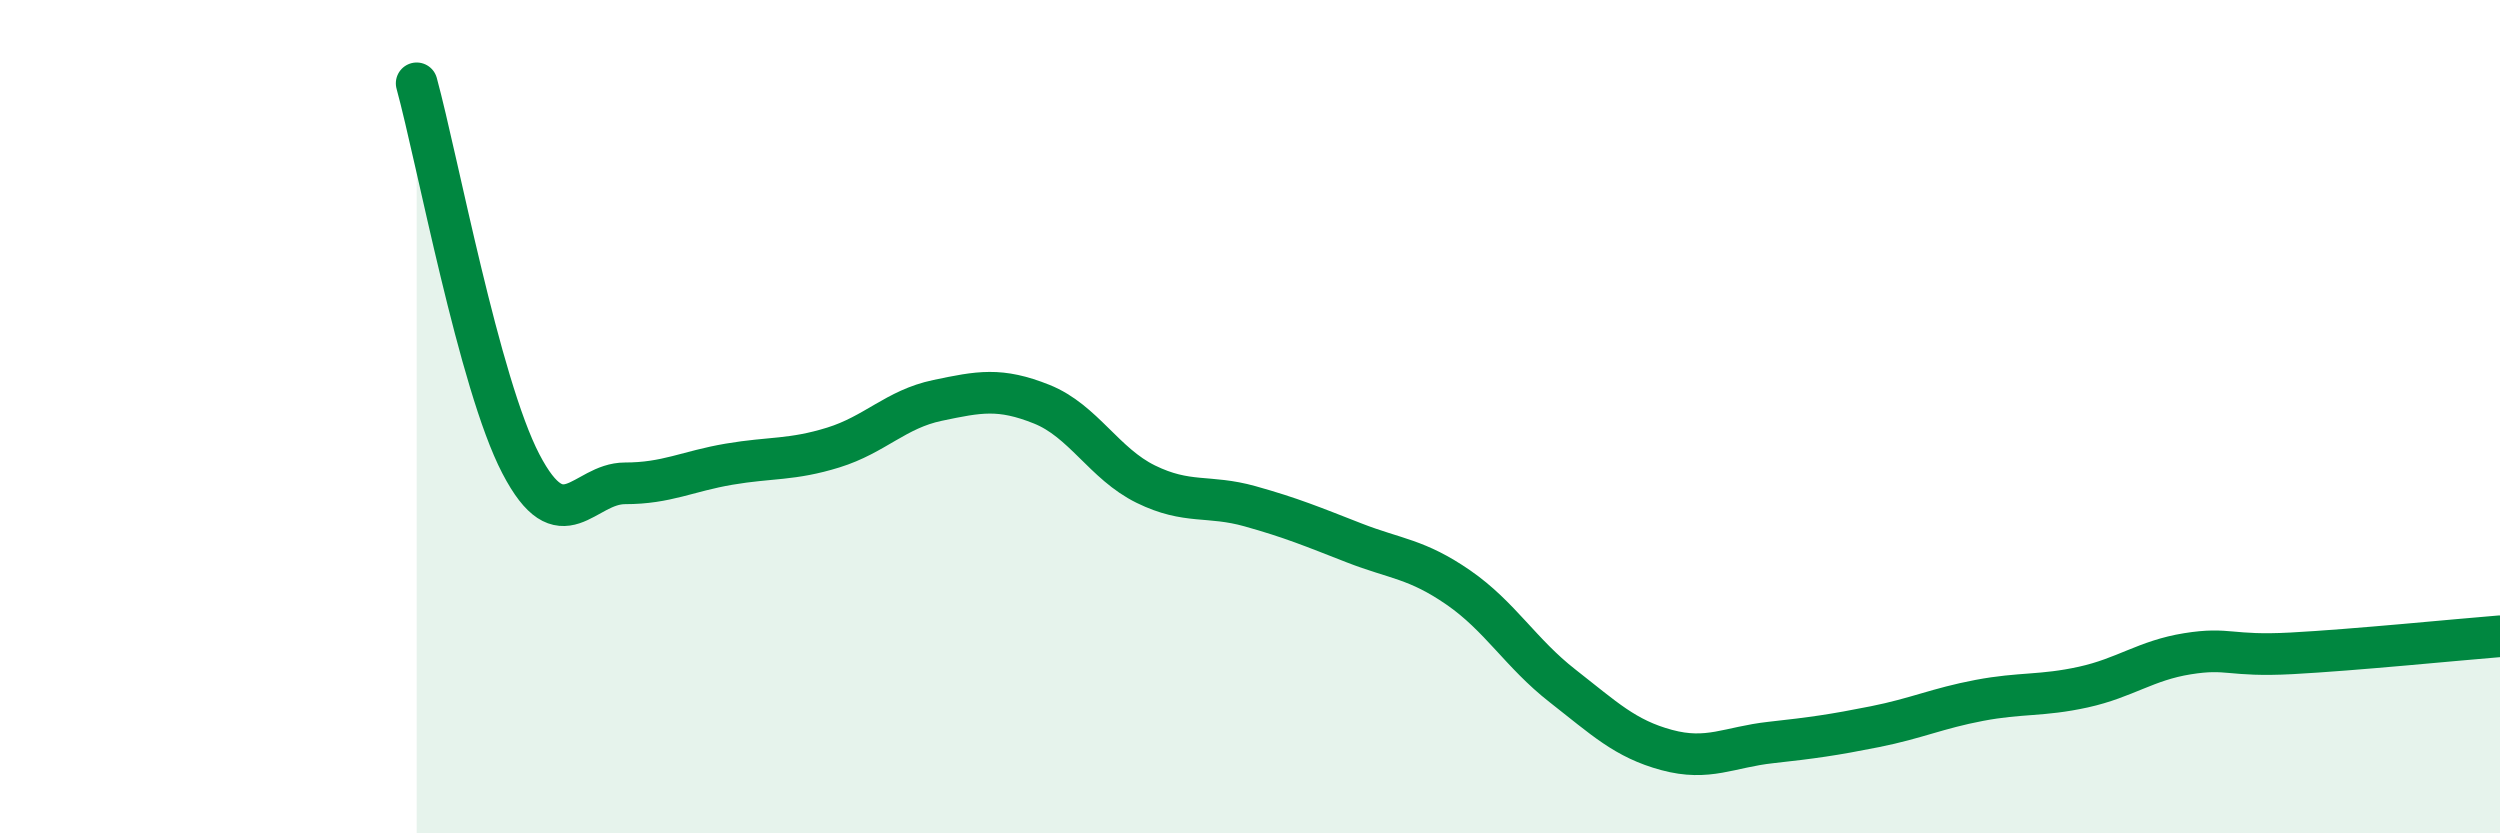 
    <svg width="60" height="20" viewBox="0 0 60 20" xmlns="http://www.w3.org/2000/svg">
      <path
        d="M 10,2 C 10.5,3.83 11.5,9.21 12.5,11.13 C 13.5,13.05 14,11.6 15,11.6 C 16,11.6 16.5,11.31 17.5,11.14 C 18.5,10.97 19,11.05 20,10.74 C 21,10.43 21.5,9.82 22.5,9.61 C 23.5,9.4 24,9.3 25,9.7 C 26,10.1 26.5,11.13 27.5,11.62 C 28.5,12.11 29,11.87 30,12.15 C 31,12.43 31.5,12.64 32.5,13.03 C 33.5,13.42 34,13.41 35,14.1 C 36,14.79 36.5,15.68 37.5,16.46 C 38.5,17.24 39,17.73 40,18 C 41,18.27 41.5,17.93 42.5,17.82 C 43.5,17.71 44,17.64 45,17.44 C 46,17.24 46.5,17 47.5,16.81 C 48.5,16.62 49,16.71 50,16.49 C 51,16.27 51.5,15.85 52.5,15.69 C 53.5,15.53 53.5,15.76 55,15.68 C 56.5,15.6 59,15.35 60,15.27L60 20L10 20Z"
        fill="#008740"
        opacity="0.1"
        stroke-linecap="round"
        stroke-linejoin="round"
      />
      <path
        d="M 10,2 C 10.5,3.83 11.5,9.21 12.5,11.13 C 13.5,13.05 14,11.6 15,11.6 C 16,11.6 16.5,11.31 17.5,11.14 C 18.5,10.97 19,11.05 20,10.74 C 21,10.43 21.5,9.82 22.5,9.61 C 23.5,9.4 24,9.3 25,9.7 C 26,10.1 26.5,11.13 27.5,11.62 C 28.5,12.11 29,11.87 30,12.15 C 31,12.43 31.5,12.64 32.5,13.03 C 33.5,13.42 34,13.41 35,14.1 C 36,14.79 36.5,15.68 37.5,16.46 C 38.5,17.24 39,17.73 40,18 C 41,18.27 41.5,17.93 42.5,17.82 C 43.5,17.71 44,17.64 45,17.44 C 46,17.24 46.5,17 47.5,16.81 C 48.5,16.62 49,16.71 50,16.49 C 51,16.27 51.5,15.85 52.5,15.69 C 53.5,15.53 53.5,15.76 55,15.68 C 56.5,15.6 59,15.35 60,15.27"
        stroke="#008740"
        stroke-width="1"
        fill="none"
        stroke-linecap="round"
        stroke-linejoin="round"
      />
    </svg>
  